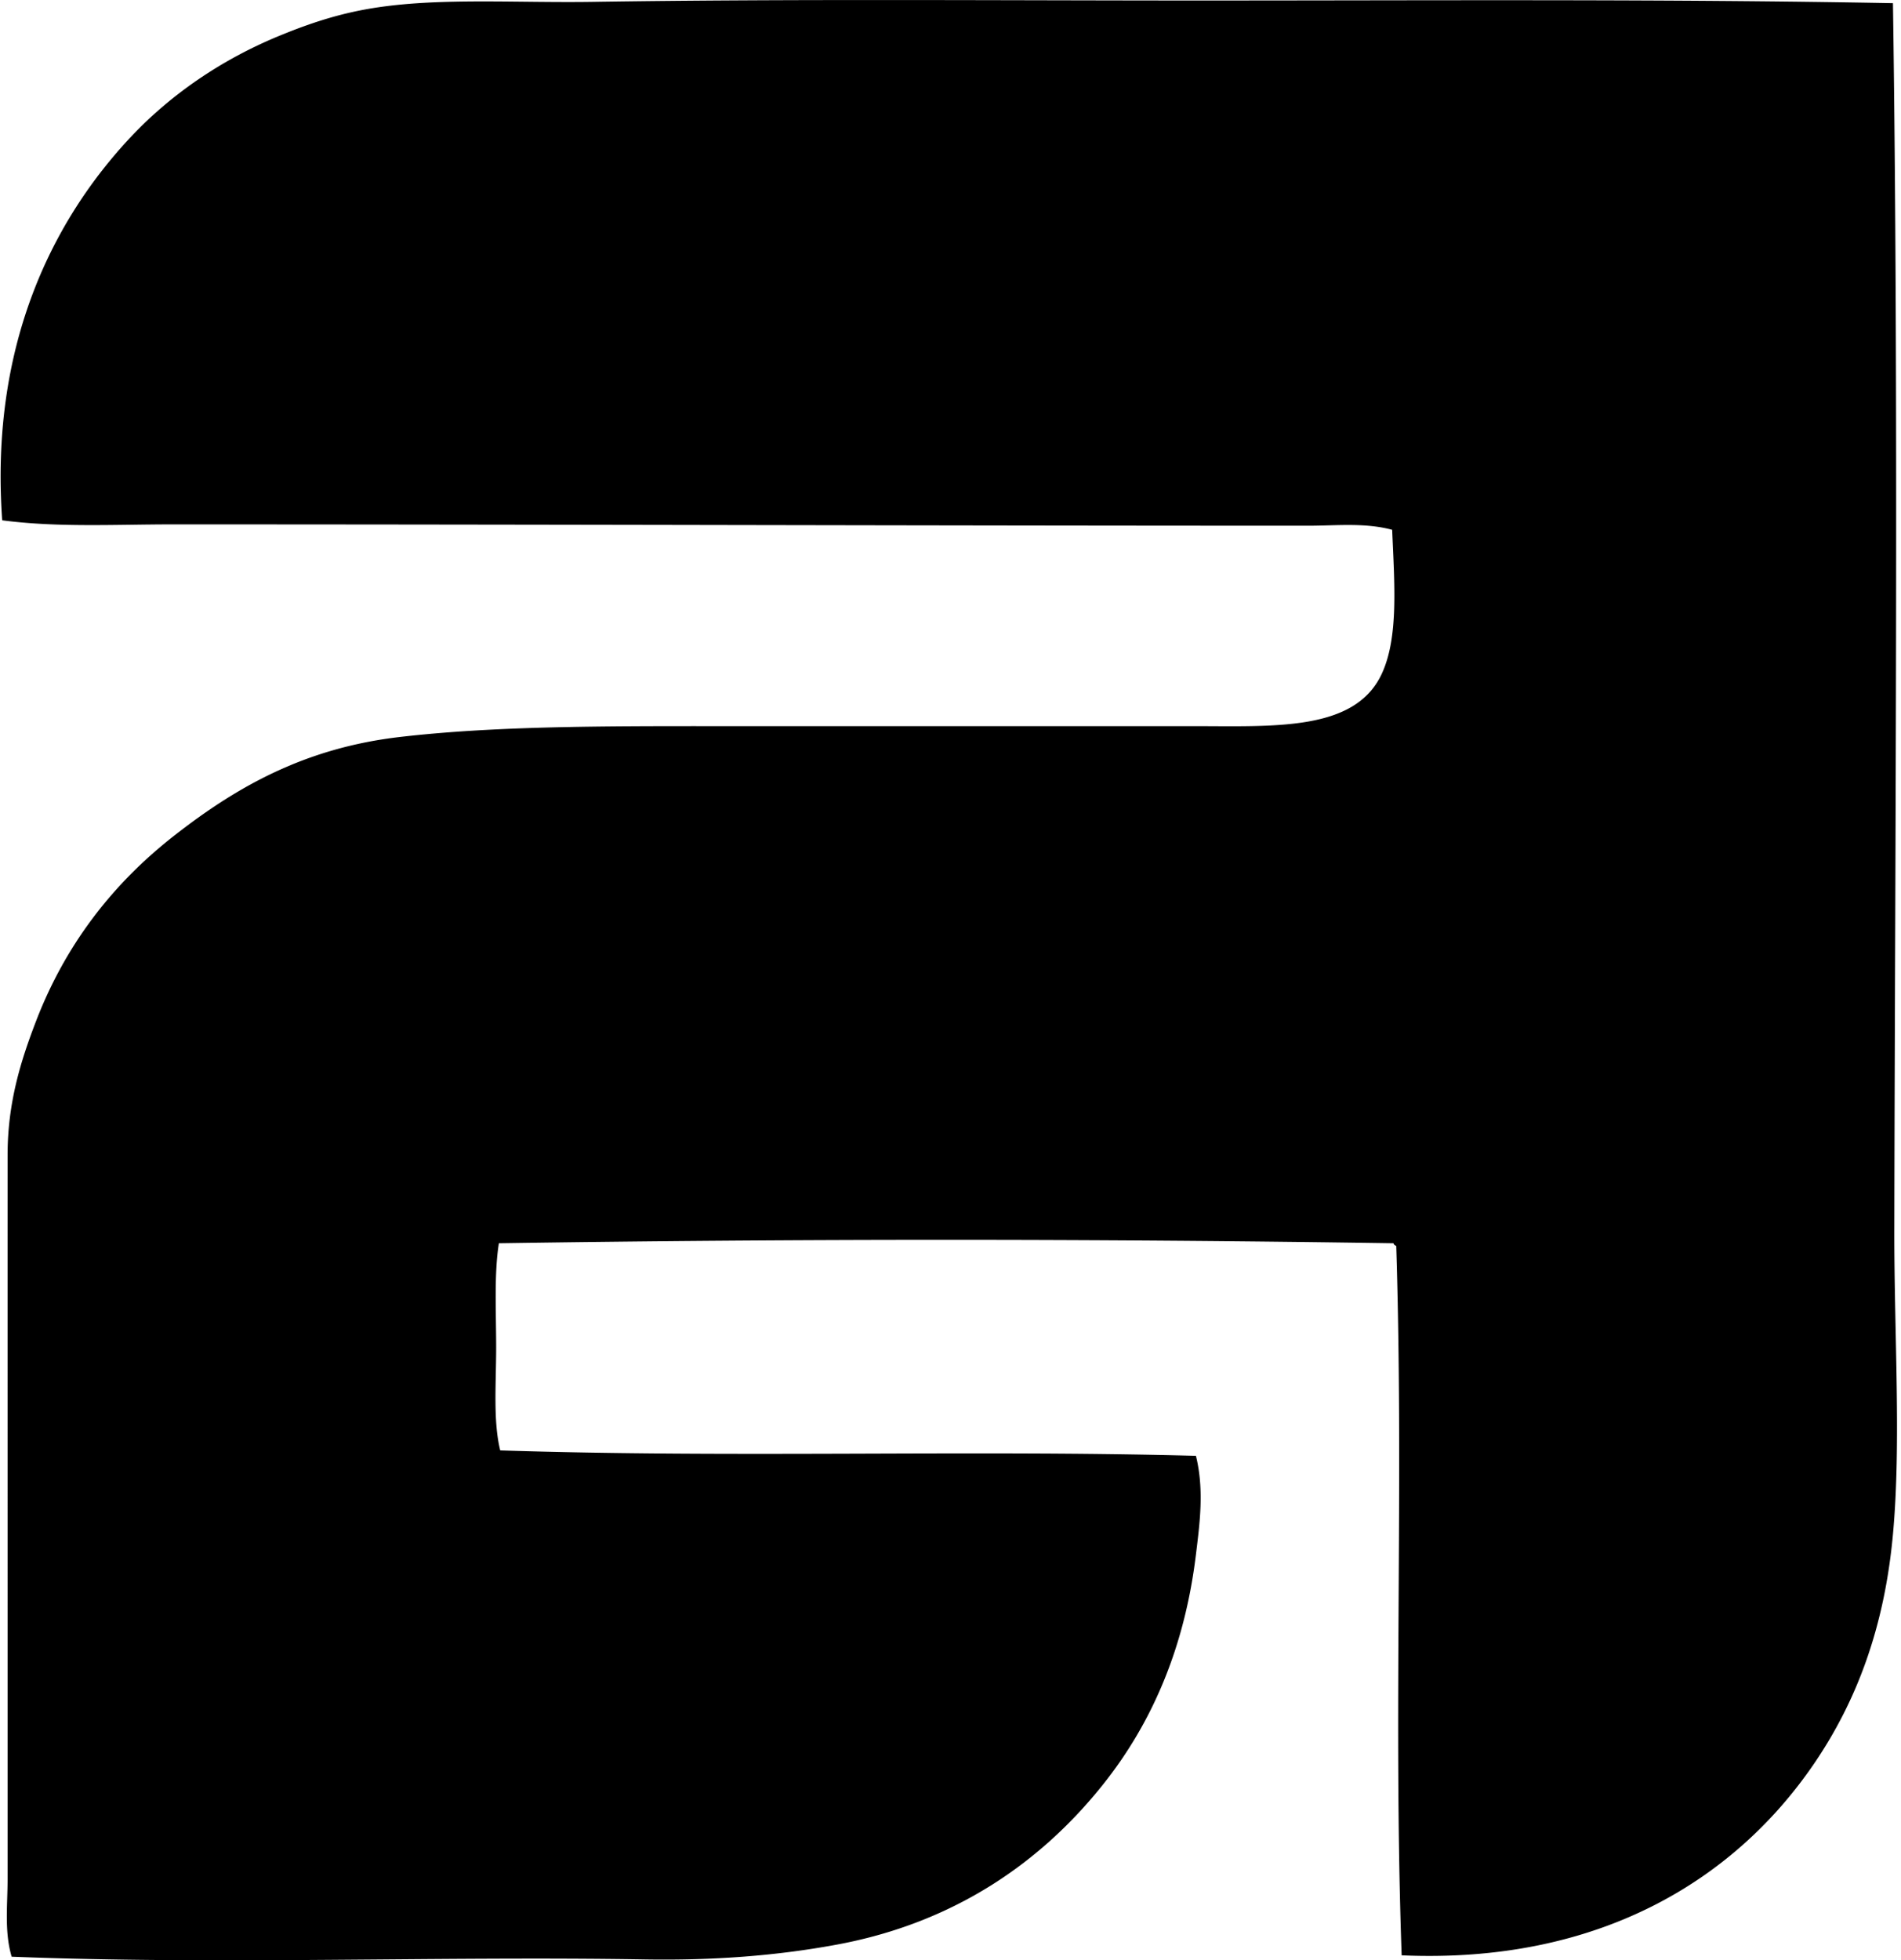 <svg xmlns="http://www.w3.org/2000/svg" width="194" height="200" fill="none" viewBox="0 0 194 200">
  <path fill="#000" fill-rule="evenodd" d="M193.179.324c.595 40.59.212 84.505.14 125.139-.02 10.695.713 21.78-.14 31.078-.867 9.481-3.693 16.993-8.01 23.343-8.17 12.015-22.115 20.488-42.128 19.615-.865-24.451.223-47.782-.553-72.376-.123-.06-.246-.12-.277-.275a3013.729 3013.729 0 0 0-91.299 0c-.495 3.147-.278 6.968-.278 10.635 0 3.713-.323 7.487.415 10.498 23.904.779 47.725-.069 70.997.553.864 3.475.377 6.973 0 10.082-1.174 9.676-4.595 17.291-9.393 23.343-6.338 7.999-15.196 14.202-27.21 16.438-6.264 1.162-12.68 1.635-19.75 1.517-21.17-.343-43.337.558-64.504-.275-.756-2.553-.415-5.293-.415-7.872.003-24.737-.003-49.116 0-73.896 0-5.362 1.34-9.613 2.9-13.676 3.034-7.892 7.887-14.073 14.087-18.922C24.157 80.272 31.1 76.318 40.83 75.19c9.63-1.116 20.618-1.105 31.906-1.105h48.895c8.385 0 16.559.553 19.338-5.25 1.792-3.742 1.331-9.287 1.105-14.78-2.779-.75-5.697-.416-8.562-.416-37.554 0-77.343-.137-115.884-.137-5.826 0-11.697.332-17.403-.415-1.248-17.546 4.907-30.214 12.842-38.81 4.209-4.56 9.5-8.185 15.47-10.635 3.261-1.34 6.382-2.36 10.083-2.9C45.23-.226 52.86.304 60.442.189c20.389-.312 41.925-.137 62.293-.137 23.973-.003 47.631-.158 70.444.272Z" clip-rule="evenodd"/>
</svg>
